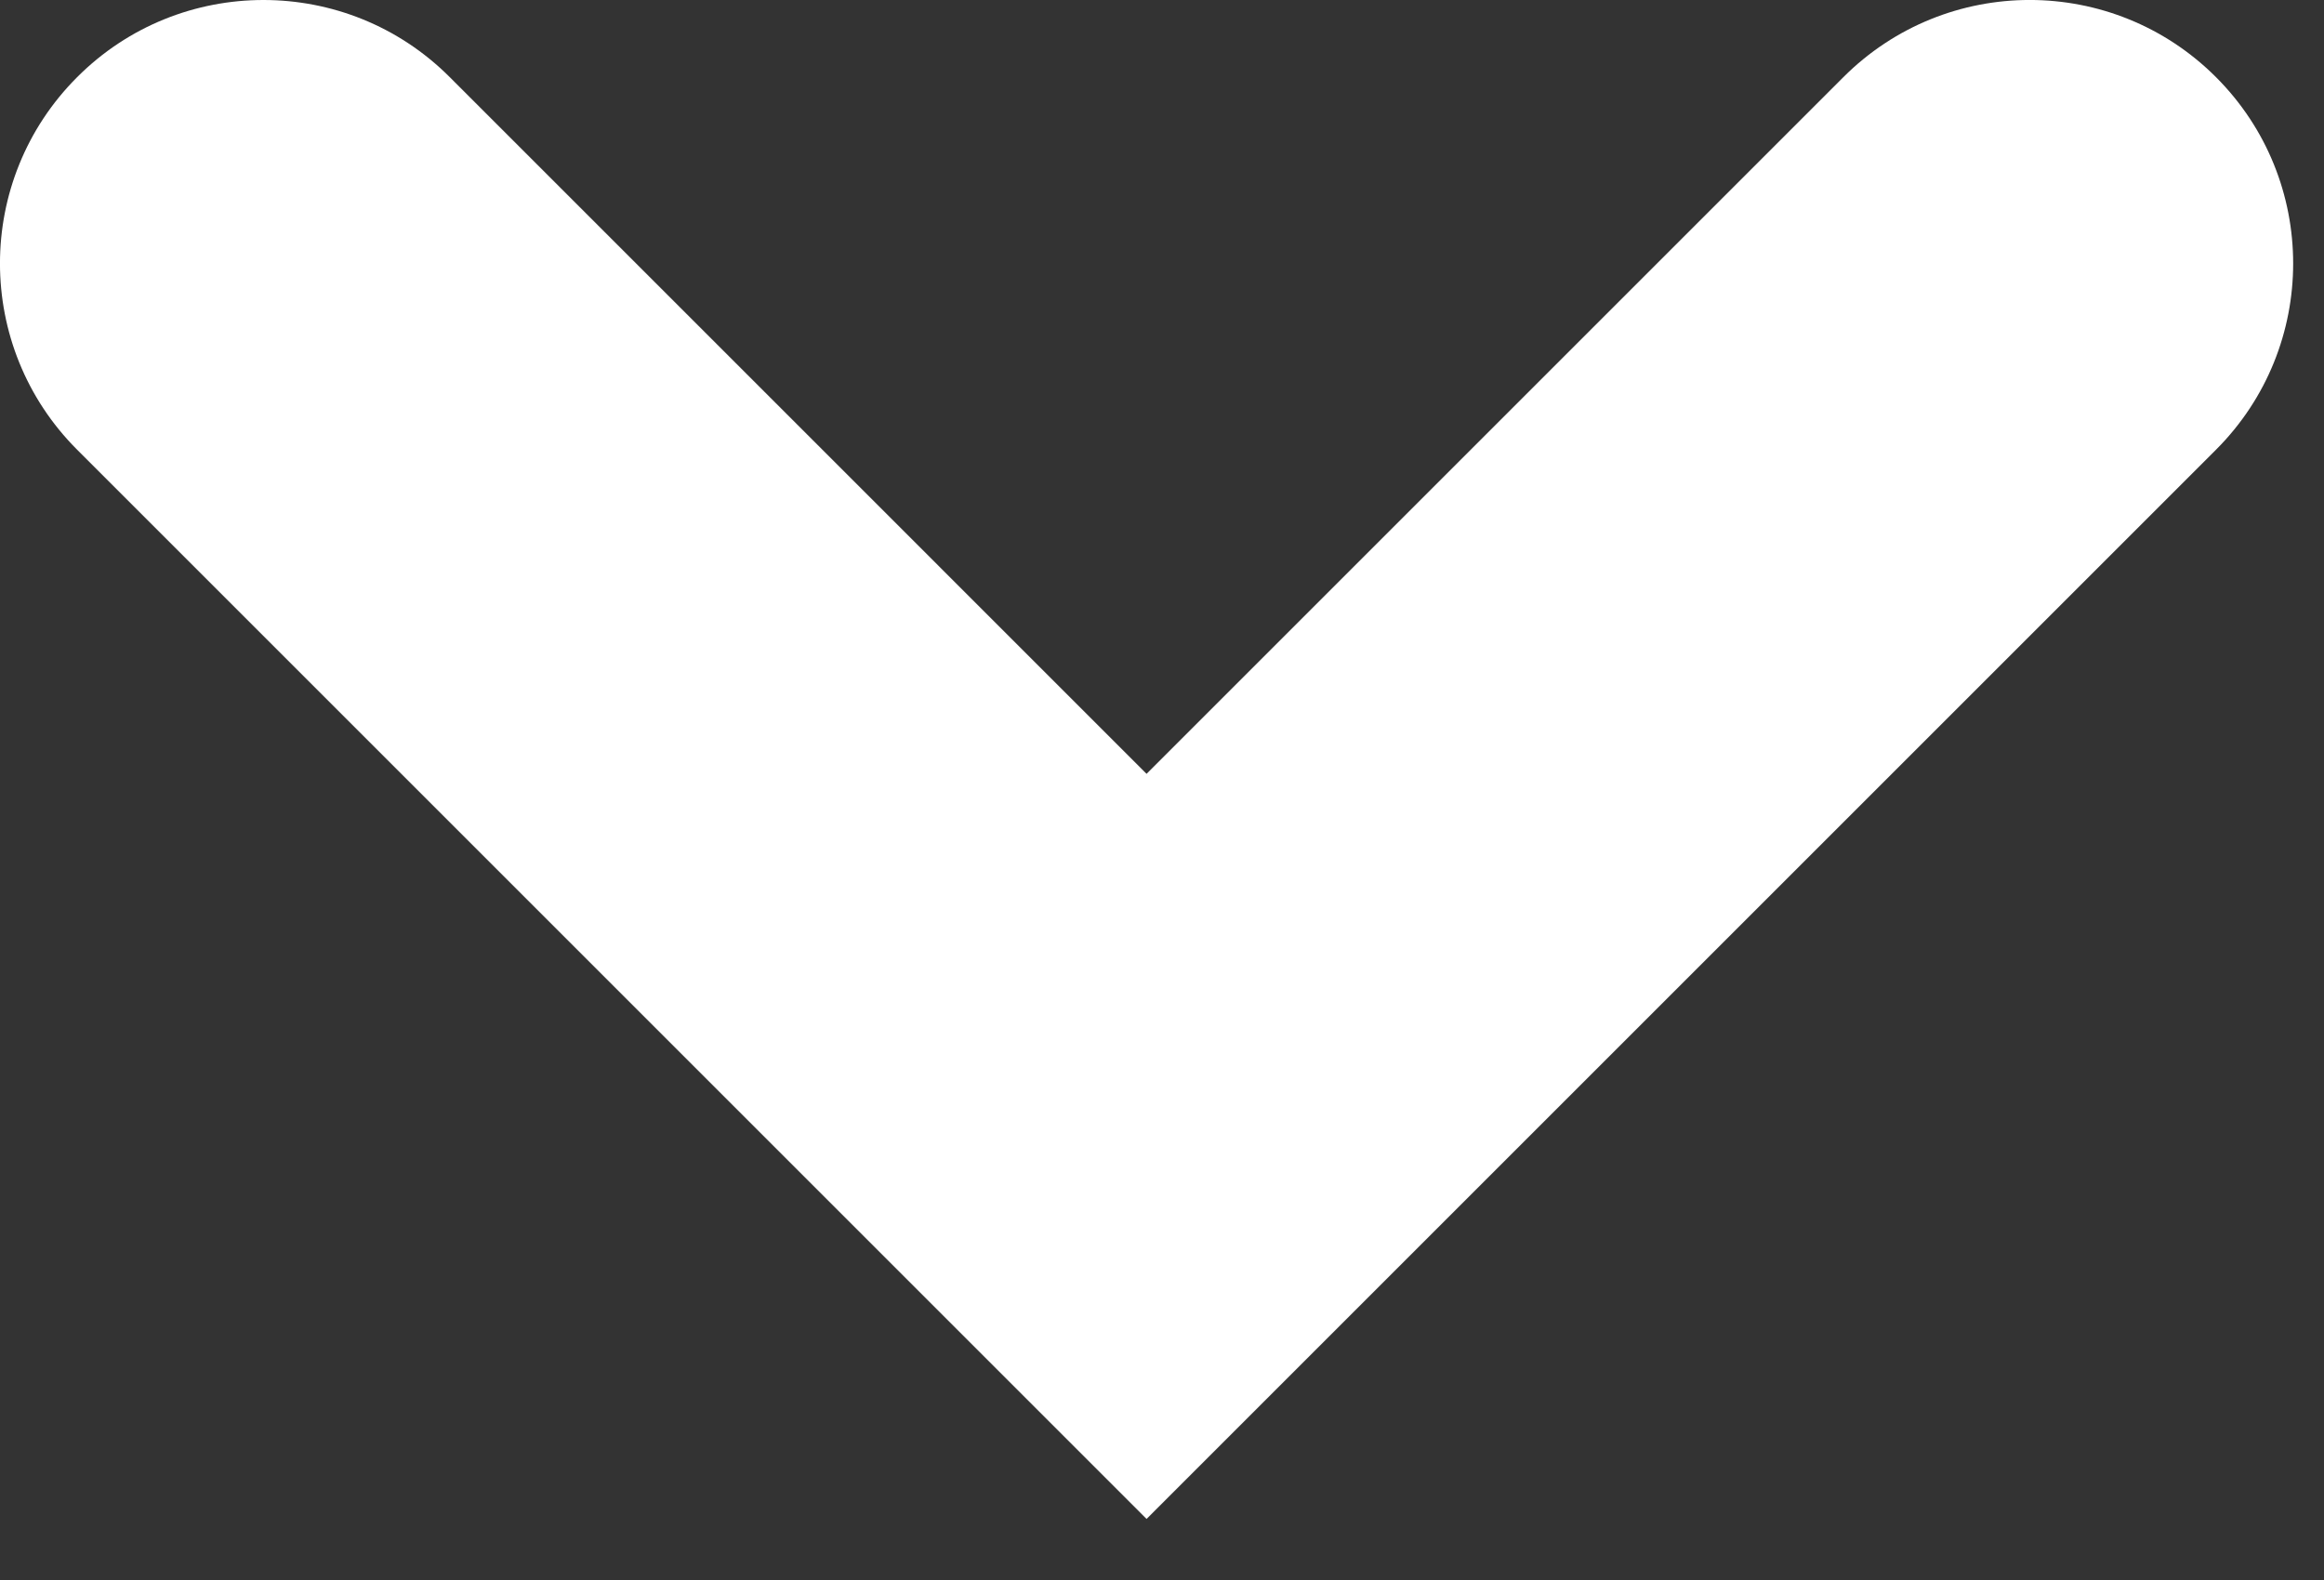 <svg width="25" height="17" viewBox="0 0 25 17" fill="none" xmlns="http://www.w3.org/2000/svg">
<rect x="0" y="0" width="25" height="17" fill="#333333" stroke="none"/>
<path fill-rule="evenodd" clip-rule="evenodd" d="M4.838 0.83L12.334 8.326L19.83 0.83C20.937 -0.277 22.731 -0.277 23.838 0.83C24.945 1.937 24.945 3.732 23.838 4.839L12.334 16.343L0.83 4.839C-0.277 3.732 -0.277 1.937 0.83 0.83C1.383 0.276 2.108 0 2.834 0C3.56 0 4.285 0.276 4.838 0.83Z" fill="white"/>
</svg>
